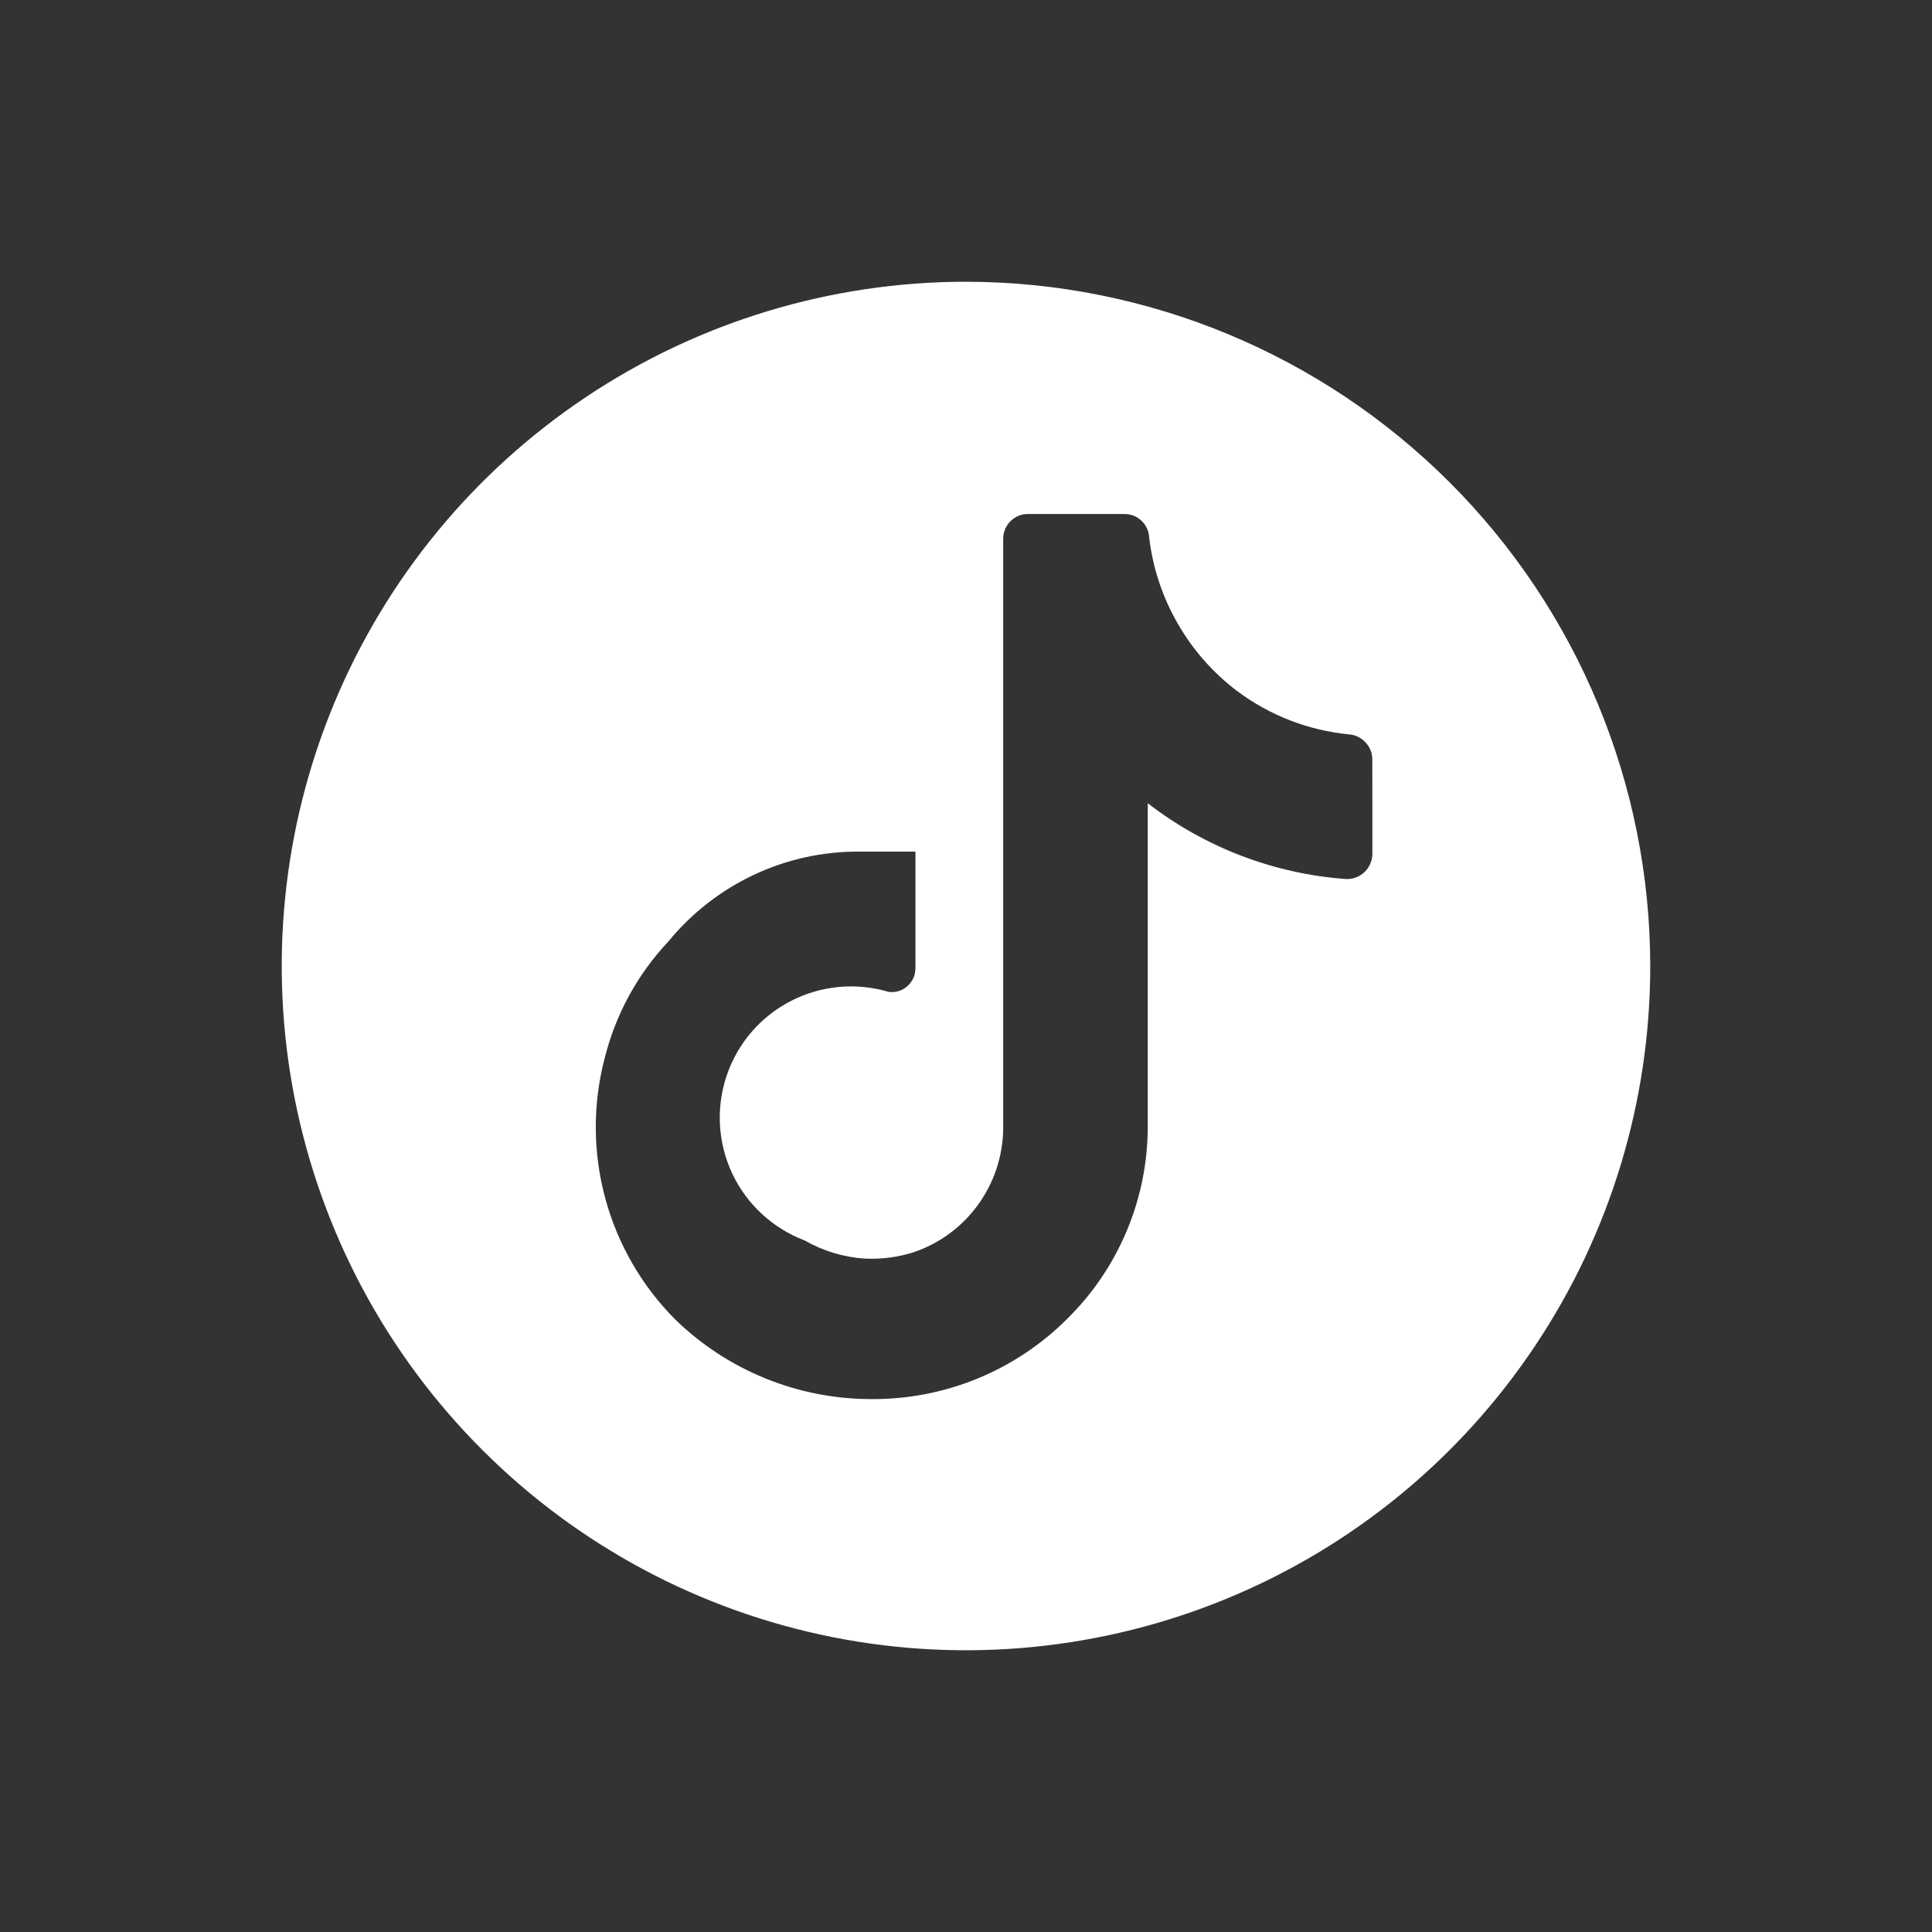 <svg width="24" height="24" viewBox="0 0 24 24" fill="none" xmlns="http://www.w3.org/2000/svg">
<rect x="0" y="0" width="24" height="24" fill="#333333" stroke="none"/>
<path d="M12 3.5C10.319 3.5 8.675 3.999 7.278 4.933C5.88 5.867 4.79 7.194 4.147 8.747C3.504 10.3 3.335 12.009 3.663 13.658C3.991 15.307 4.801 16.822 5.99 18.01C7.178 19.199 8.693 20.009 10.342 20.337C11.991 20.665 13.7 20.496 15.253 19.853C16.806 19.21 18.134 18.12 19.067 16.722C20.002 15.325 20.5 13.681 20.5 12C20.498 9.746 19.602 7.586 18.008 5.992C16.414 4.399 14.254 3.502 12 3.5ZM17.048 10.056V10.605C17.048 10.647 17.04 10.689 17.023 10.727C17.007 10.766 16.983 10.801 16.953 10.831C16.923 10.86 16.887 10.883 16.848 10.898C16.809 10.914 16.767 10.921 16.725 10.92C15.828 10.856 14.969 10.528 14.258 9.978V13.997C14.257 14.441 14.169 14.882 13.996 15.292C13.824 15.702 13.572 16.074 13.255 16.385C12.935 16.705 12.554 16.957 12.135 17.128C11.716 17.299 11.267 17.384 10.815 17.38C9.905 17.378 9.032 17.021 8.382 16.385C7.969 15.968 7.671 15.451 7.518 14.883C7.365 14.316 7.362 13.719 7.51 13.151C7.645 12.605 7.918 12.104 8.303 11.695C8.591 11.344 8.952 11.062 9.363 10.868C9.773 10.675 10.221 10.576 10.675 10.579H11.372V12.026C11.372 12.068 11.364 12.11 11.347 12.148C11.329 12.187 11.304 12.221 11.273 12.249C11.242 12.277 11.205 12.298 11.165 12.311C11.124 12.323 11.082 12.327 11.04 12.322C10.636 12.201 10.2 12.241 9.824 12.435C9.448 12.628 9.163 12.96 9.027 13.361C8.892 13.761 8.917 14.198 9.097 14.58C9.278 14.962 9.6 15.259 9.995 15.409C10.224 15.54 10.481 15.618 10.745 15.635C10.949 15.644 11.153 15.618 11.346 15.557C11.67 15.448 11.951 15.241 12.151 14.964C12.351 14.687 12.46 14.355 12.462 14.014V6.691C12.462 6.61 12.495 6.532 12.552 6.475C12.609 6.417 12.687 6.385 12.768 6.385H13.97C14.049 6.385 14.124 6.415 14.18 6.469C14.237 6.522 14.271 6.596 14.275 6.674C14.319 7.049 14.438 7.411 14.626 7.739C14.813 8.067 15.064 8.354 15.365 8.582C15.771 8.887 16.254 9.074 16.76 9.123C16.836 9.129 16.907 9.163 16.959 9.218C17.012 9.272 17.044 9.344 17.047 9.42L17.048 10.056Z" fill="white"/>
</svg>
